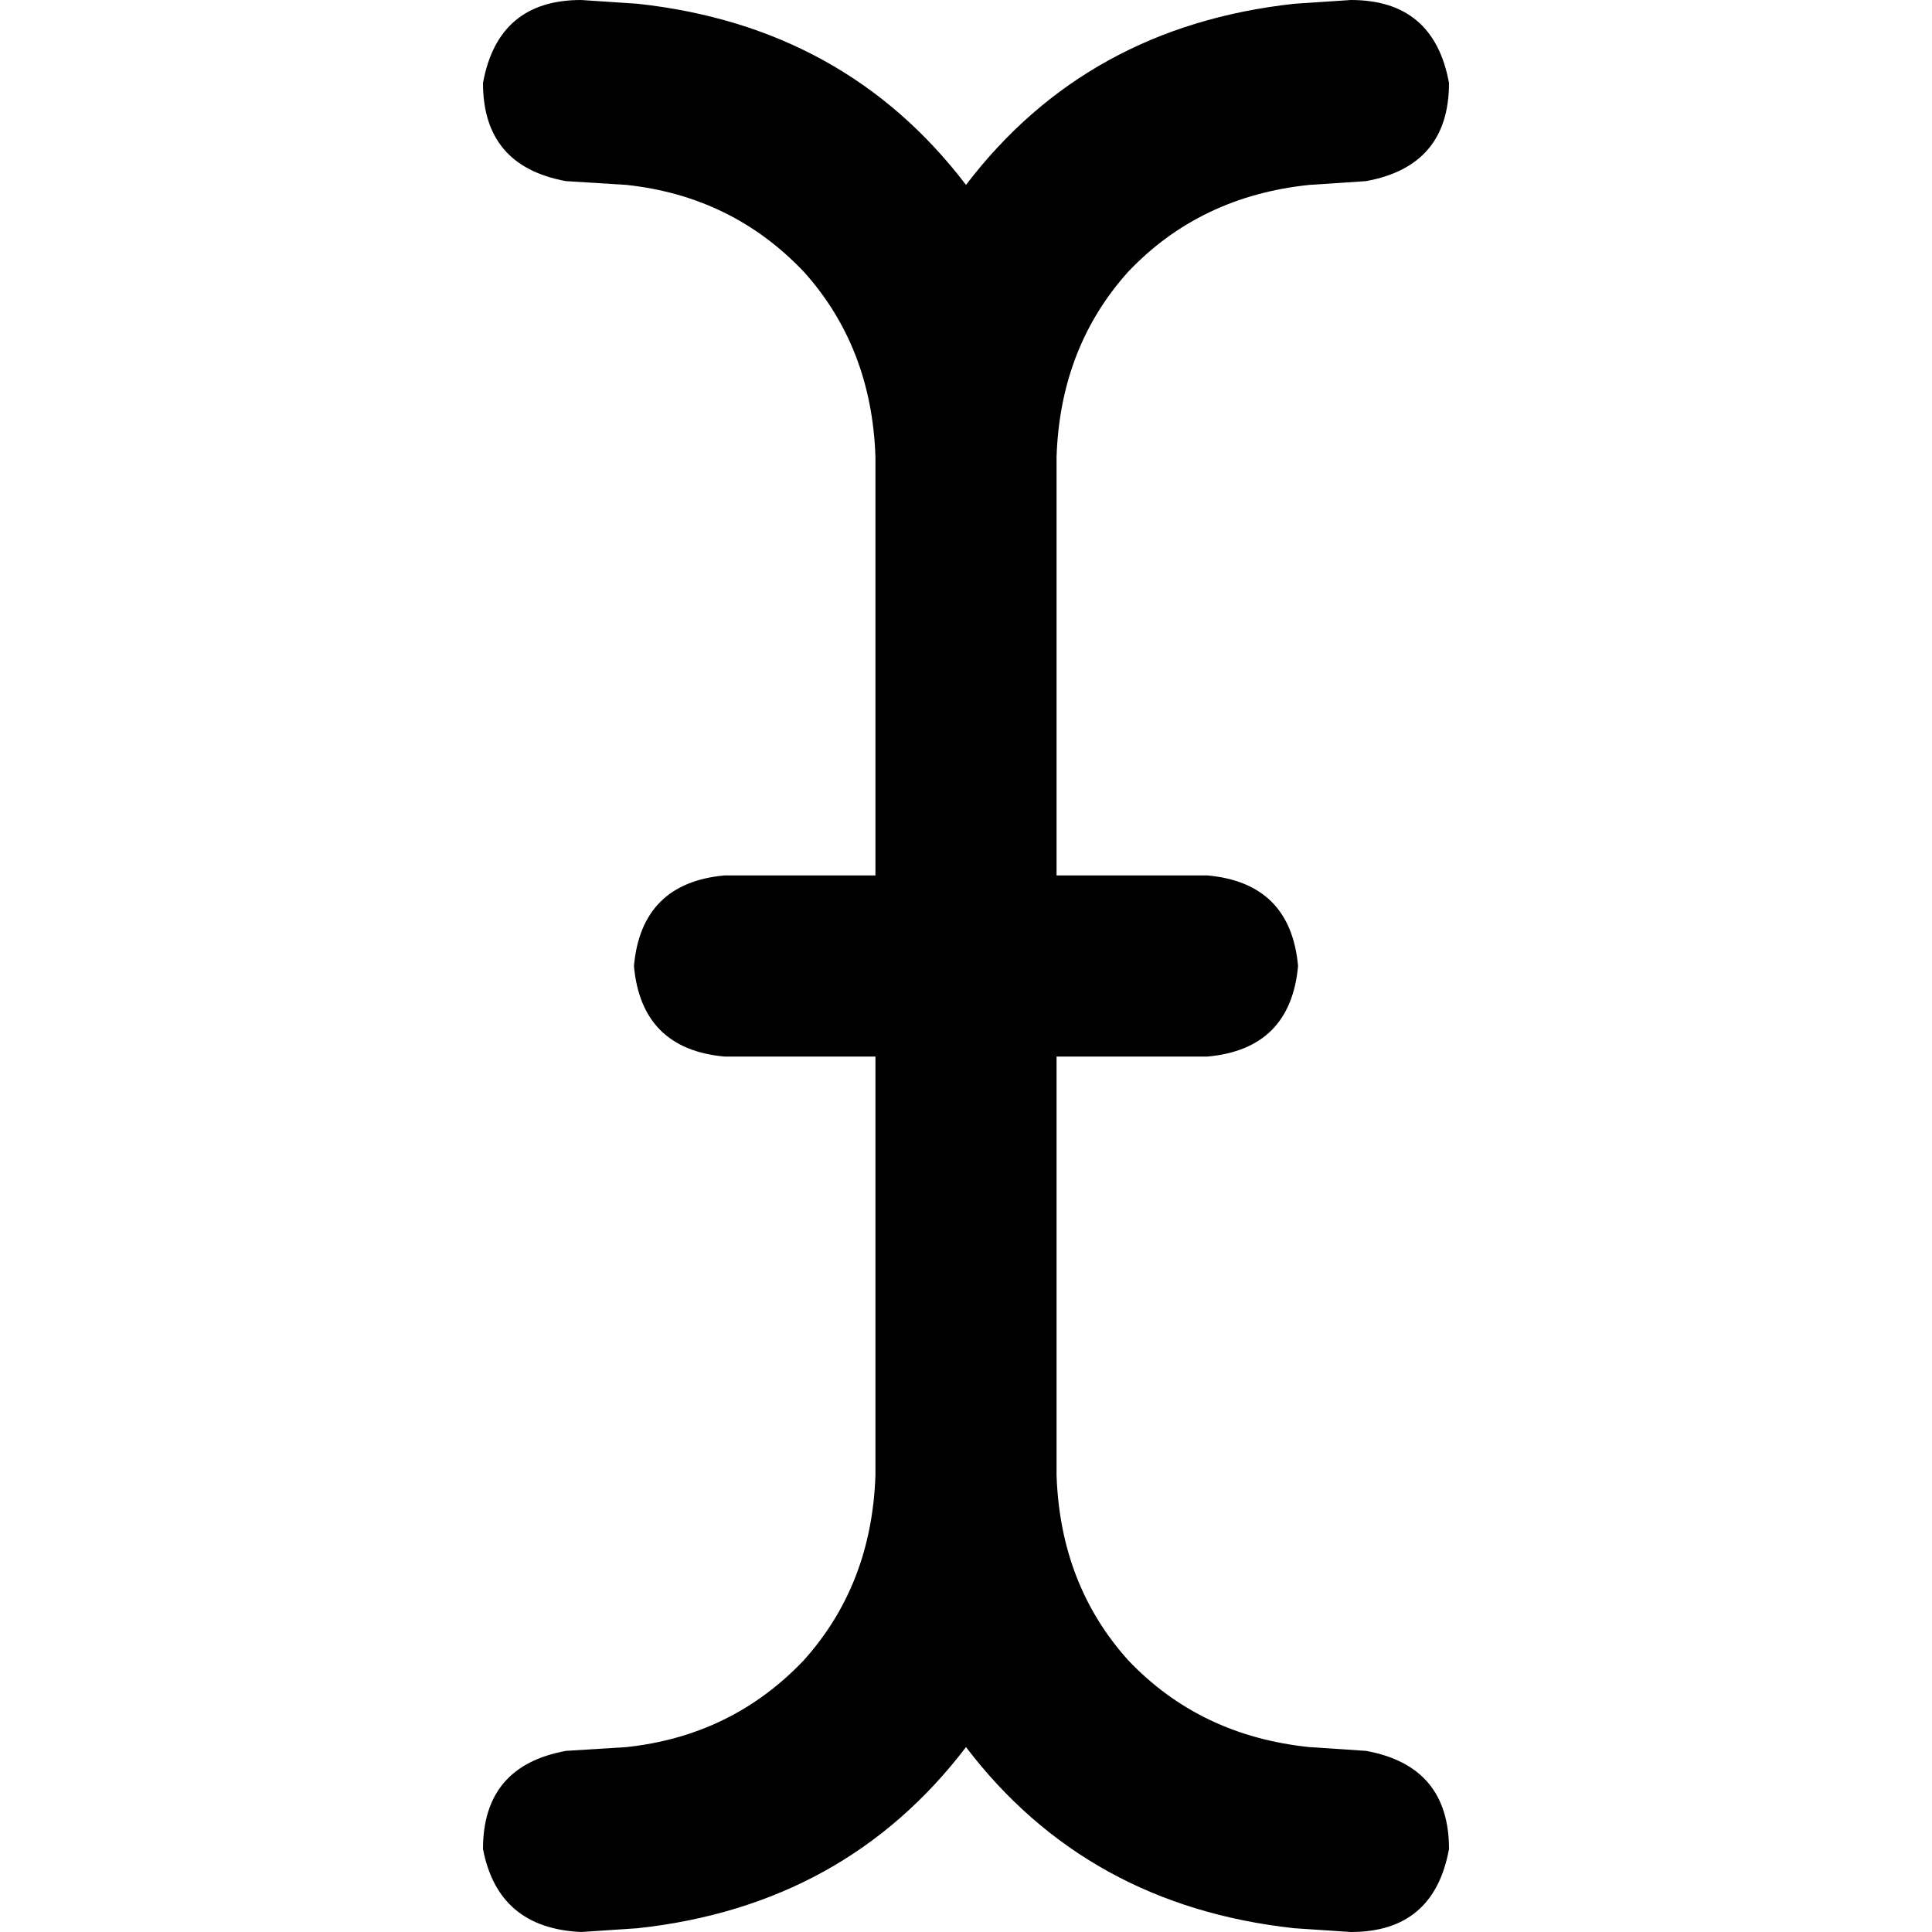 <svg xmlns="http://www.w3.org/2000/svg" viewBox="0 0 512 512">
  <path d="M 128 22 Q 128 44 150 48 L 166 49 L 166 49 Q 194 52 213 72 Q 231 92 232 121 L 232 232 L 232 232 L 192 232 L 192 232 Q 170 234 168 256 Q 170 278 192 280 L 232 280 L 232 280 L 232 391 L 232 391 Q 231 420 213 440 Q 194 460 166 463 L 150 464 L 150 464 Q 128 468 128 490 Q 132 511 154 512 L 169 511 L 169 511 Q 224 505 256 463 Q 288 505 343 511 L 358 512 L 358 512 Q 380 512 384 490 Q 384 468 362 464 L 347 463 L 347 463 Q 318 460 299 440 Q 281 420 280 391 L 280 280 L 280 280 L 320 280 L 320 280 Q 342 278 344 256 Q 342 234 320 232 L 280 232 L 280 232 L 280 121 L 280 121 Q 281 92 299 72 Q 318 52 347 49 L 362 48 L 362 48 Q 384 44 384 22 Q 380 0 358 0 L 343 1 L 343 1 Q 288 7 256 49 Q 224 7 169 1 L 154 0 L 154 0 Q 132 0 128 22 L 128 22 Z" />
</svg>